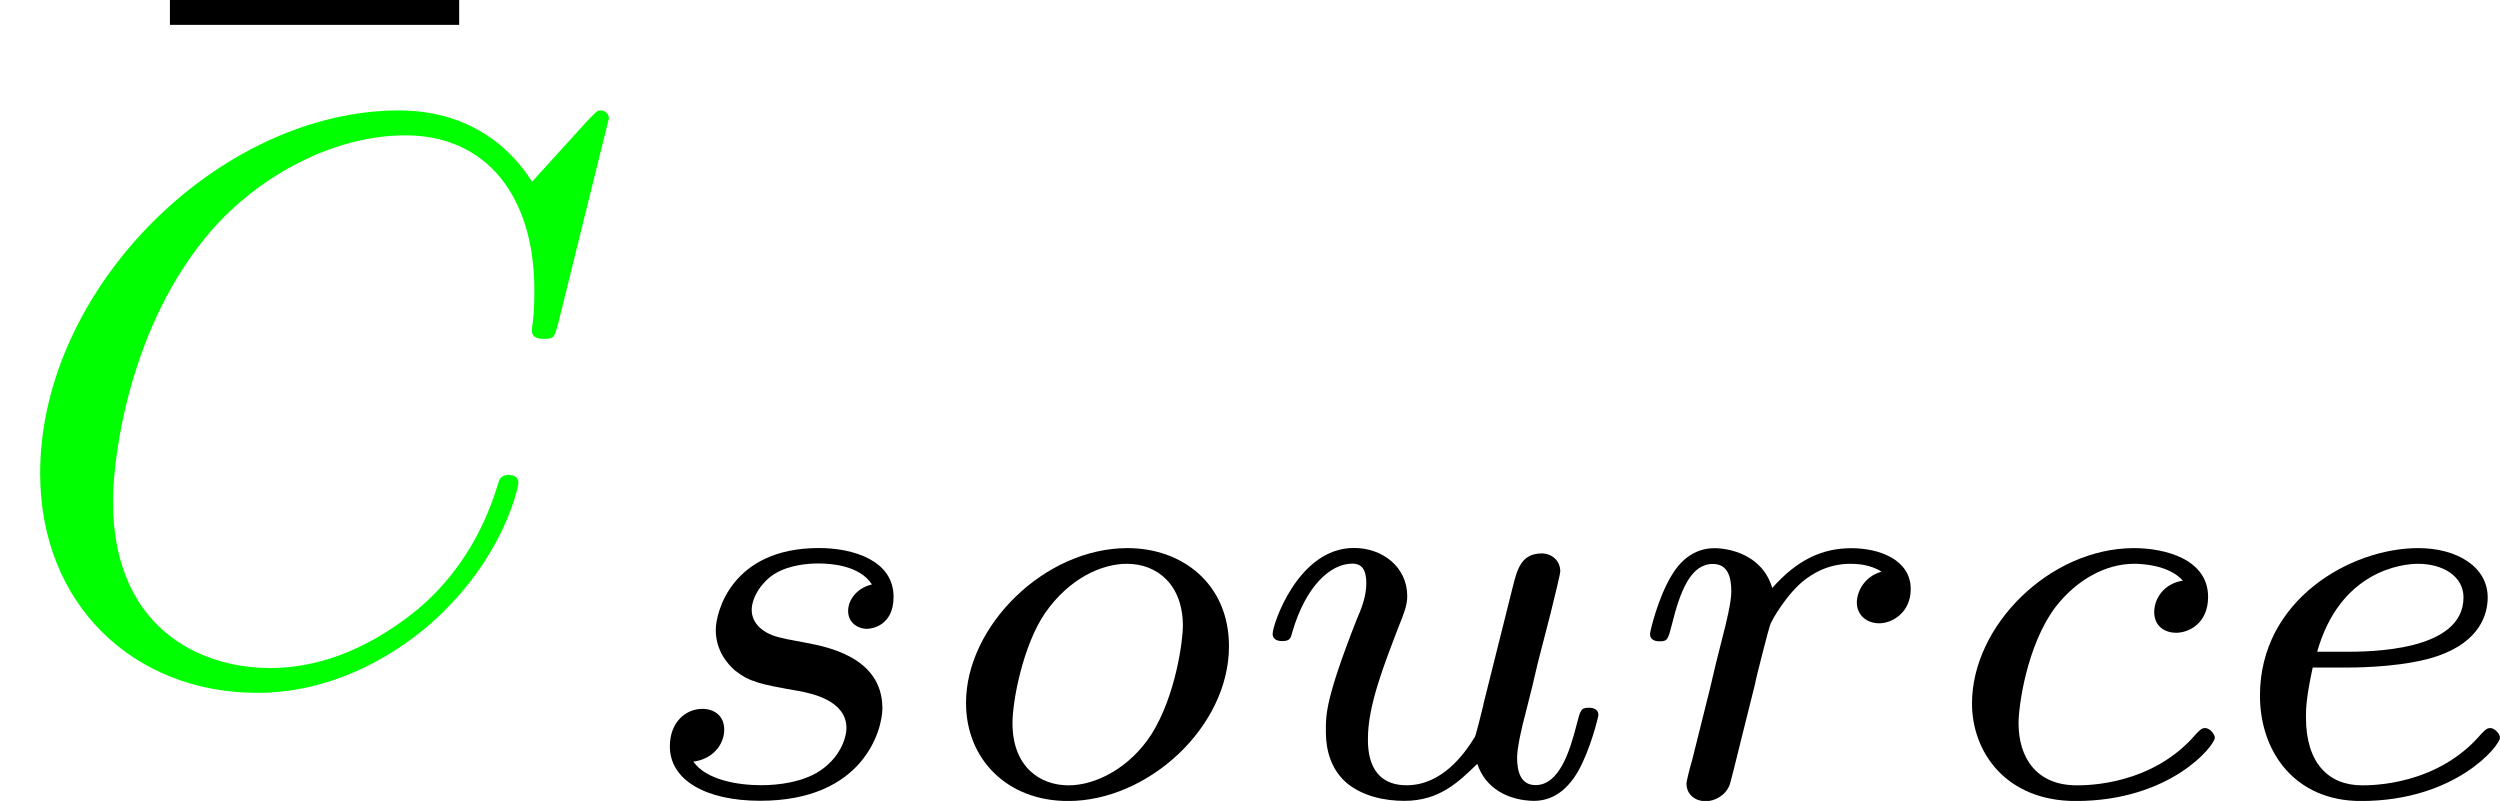 <?xml version='1.0' encoding='UTF-8'?>
<!-- This file was generated by dvisvgm 1.15.1 -->
<svg height='12.497pt' version='1.1' viewBox='61.768 54.368 31.089 9.96' width='39.007pt' xmlns='http://www.w3.org/2000/svg' xmlns:xlink='http://www.w3.org/1999/xlink'>
<defs>
<path d='m7.572 -6.924c0 -0.03 -0.02 -0.1 -0.11 -0.1c-0.03 0 -0.04 0.01 -0.149 0.12l-0.697 0.767c-0.09 -0.139 -0.548 -0.887 -1.654 -0.887c-2.222 0 -4.463 2.202 -4.463 4.513c0 1.644 1.176 2.73 2.7 2.73c0.867 0 1.624 -0.399 2.152 -0.857c0.927 -0.817 1.096 -1.724 1.096 -1.753c0 -0.1 -0.1 -0.1 -0.12 -0.1c-0.06 0 -0.11 0.02 -0.13 0.1c-0.09 0.289 -0.319 0.996 -1.006 1.574c-0.687 0.558 -1.315 0.727 -1.833 0.727c-0.897 0 -1.953 -0.518 -1.953 -2.072c0 -0.568 0.209 -2.182 1.205 -3.347c0.608 -0.707 1.544 -1.205 2.431 -1.205c1.016 0 1.604 0.767 1.604 1.923c0 0.399 -0.03 0.408 -0.03 0.508s0.11 0.1 0.149 0.1c0.13 0 0.13 -0.02 0.179 -0.199l0.628 -2.54z' id='g0-67'/>
<path d='m4.284 -5.569v-0.309h-3.597v0.309h3.597z' id='g2-22'/>
<path d='m3.055 -2.671c-0.251 0.042 -0.356 0.237 -0.356 0.391c0 0.188 0.146 0.258 0.272 0.258c0.153 0 0.398 -0.112 0.398 -0.446c0 -0.474 -0.544 -0.607 -0.921 -0.607c-1.046 0 -2.015 0.962 -2.015 1.932c0 0.6 0.418 1.213 1.29 1.213c1.179 0 1.73 -0.69 1.73 -0.788c0 -0.042 -0.063 -0.119 -0.119 -0.119c-0.042 0 -0.056 0.014 -0.112 0.07c-0.544 0.642 -1.36 0.642 -1.485 0.642c-0.502 0 -0.725 -0.342 -0.725 -0.774c0 -0.202 0.098 -0.962 0.46 -1.444c0.265 -0.342 0.628 -0.537 0.976 -0.537c0.098 0 0.432 0.014 0.607 0.209z' id='g1-99'/>
<path d='m1.562 -1.59c0.195 0 0.746 -0.014 1.123 -0.146c0.516 -0.181 0.614 -0.516 0.614 -0.725c0 -0.384 -0.384 -0.614 -0.865 -0.614c-0.837 0 -1.967 0.642 -1.967 1.834c0 0.704 0.439 1.311 1.255 1.311c1.179 0 1.73 -0.69 1.73 -0.788c0 -0.042 -0.063 -0.119 -0.119 -0.119c-0.042 0 -0.056 0.014 -0.112 0.07c-0.544 0.642 -1.36 0.642 -1.485 0.642c-0.418 0 -0.697 -0.279 -0.697 -0.844c0 -0.098 0 -0.237 0.084 -0.621h0.439zm-0.384 -0.195c0.286 -1.011 1.06 -1.095 1.255 -1.095c0.307 0 0.565 0.153 0.565 0.418c0 0.676 -1.179 0.676 -1.478 0.676h-0.342z' id='g1-101'/>
<path d='m3.703 -1.855c0 -0.774 -0.579 -1.22 -1.262 -1.22c-1.032 0 -2.008 0.969 -2.008 1.925c0 0.697 0.509 1.22 1.269 1.22c0.997 0 2.001 -0.921 2.001 -1.925zm-1.995 1.73c-0.349 0 -0.697 -0.223 -0.697 -0.774c0 -0.286 0.133 -0.969 0.404 -1.367c0.3 -0.432 0.704 -0.614 1.018 -0.614c0.377 0 0.697 0.258 0.697 0.774c0 0.167 -0.084 0.858 -0.391 1.346c-0.265 0.411 -0.683 0.635 -1.032 0.635z' id='g1-111'/>
<path d='m1.639 -1.409c0.007 -0.042 0.167 -0.669 0.181 -0.704c0.014 -0.056 0.216 -0.404 0.439 -0.572c0.077 -0.056 0.265 -0.195 0.565 -0.195c0.07 0 0.244 0.007 0.384 0.098c-0.223 0.063 -0.307 0.258 -0.307 0.384c0 0.153 0.119 0.258 0.279 0.258s0.391 -0.133 0.391 -0.425c0 -0.363 -0.384 -0.509 -0.739 -0.509c-0.363 0 -0.676 0.146 -0.983 0.495c-0.126 -0.425 -0.551 -0.495 -0.718 -0.495c-0.258 0 -0.432 0.16 -0.544 0.356c-0.16 0.272 -0.258 0.676 -0.258 0.711c0 0.091 0.098 0.091 0.119 0.091c0.098 0 0.105 -0.021 0.153 -0.209c0.105 -0.425 0.237 -0.753 0.509 -0.753c0.181 0 0.23 0.153 0.23 0.342c0 0.133 -0.063 0.391 -0.112 0.579s-0.119 0.474 -0.153 0.628l-0.223 0.893c-0.028 0.091 -0.07 0.265 -0.07 0.286c0 0.153 0.126 0.223 0.237 0.223c0.105 0 0.244 -0.063 0.3 -0.202c0.014 -0.042 0.091 -0.349 0.133 -0.523l0.188 -0.753z' id='g1-114'/>
<path d='m3.006 -2.622c-0.181 0.042 -0.293 0.188 -0.293 0.328c0 0.16 0.139 0.223 0.23 0.223c0.07 0 0.335 -0.042 0.335 -0.398c0 -0.453 -0.502 -0.607 -0.928 -0.607c-1.088 0 -1.283 0.802 -1.283 1.018c0 0.258 0.146 0.425 0.244 0.509c0.181 0.139 0.307 0.167 0.788 0.251c0.146 0.028 0.593 0.112 0.593 0.46c0 0.119 -0.077 0.384 -0.37 0.558c-0.272 0.153 -0.614 0.153 -0.697 0.153c-0.279 0 -0.676 -0.063 -0.837 -0.293c0.23 -0.028 0.384 -0.202 0.384 -0.398c0 -0.174 -0.126 -0.258 -0.272 -0.258c-0.202 0 -0.404 0.16 -0.404 0.467c0 0.418 0.446 0.676 1.123 0.676c1.283 0 1.52 -0.879 1.52 -1.151c0 -0.642 -0.704 -0.767 -0.962 -0.816c-0.063 -0.014 -0.237 -0.042 -0.279 -0.056c-0.258 -0.049 -0.384 -0.195 -0.384 -0.349c0 -0.16 0.126 -0.349 0.279 -0.446c0.188 -0.119 0.432 -0.133 0.551 -0.133c0.146 0 0.509 0.021 0.663 0.258z' id='g1-115'/>
<path d='m2.95 -1.13c-0.035 0.139 -0.098 0.404 -0.112 0.411c-0.133 0.216 -0.411 0.593 -0.844 0.593c-0.481 0 -0.481 -0.453 -0.481 -0.579c0 -0.411 0.195 -0.907 0.391 -1.416c0.056 -0.139 0.098 -0.244 0.098 -0.356c0 -0.363 -0.307 -0.6 -0.663 -0.6c-0.697 0 -1.011 0.955 -1.011 1.067c0 0.091 0.098 0.091 0.119 0.091c0.098 0 0.105 -0.035 0.126 -0.112c0.167 -0.572 0.474 -0.851 0.746 -0.851c0.119 0 0.174 0.077 0.174 0.244c0 0.16 -0.056 0.307 -0.126 0.467c-0.377 0.962 -0.377 1.165 -0.377 1.353c0 0.119 0 0.439 0.258 0.663c0.202 0.167 0.474 0.223 0.718 0.223c0.439 0 0.676 -0.237 0.907 -0.46c0.153 0.446 0.621 0.46 0.704 0.46c0.237 0 0.418 -0.139 0.551 -0.37c0.153 -0.272 0.251 -0.676 0.251 -0.697c0 -0.091 -0.098 -0.091 -0.119 -0.091c-0.098 0 -0.105 0.028 -0.153 0.216c-0.084 0.328 -0.216 0.746 -0.509 0.746c-0.181 0 -0.23 -0.16 -0.23 -0.342c0 -0.119 0.056 -0.37 0.105 -0.551c0.049 -0.188 0.119 -0.474 0.153 -0.628l0.16 -0.621c0.042 -0.174 0.119 -0.481 0.119 -0.516c0 -0.139 -0.112 -0.223 -0.23 -0.223c-0.258 0 -0.307 0.202 -0.363 0.425l-0.363 1.451z' id='g1-117'/>
</defs>
<g id='page1'>
<use x='63.194' xlink:href='#g2-22' y='60.246'/>
<g fill='#00ff00'>
<use x='61.768' xlink:href='#g0-67' y='62.765'/>
</g>
<use x='69.602' xlink:href='#g1-115' y='64.259'/>
<use x='73.348' xlink:href='#g1-111' y='64.259'/>
<use x='77.266' xlink:href='#g1-117' y='64.259'/>
<use x='81.958' xlink:href='#g1-114' y='64.259'/>
<use x='85.858' xlink:href='#g1-99' y='64.259'/>
<use x='89.405' xlink:href='#g1-101' y='64.259'/>
</g>
</svg>
